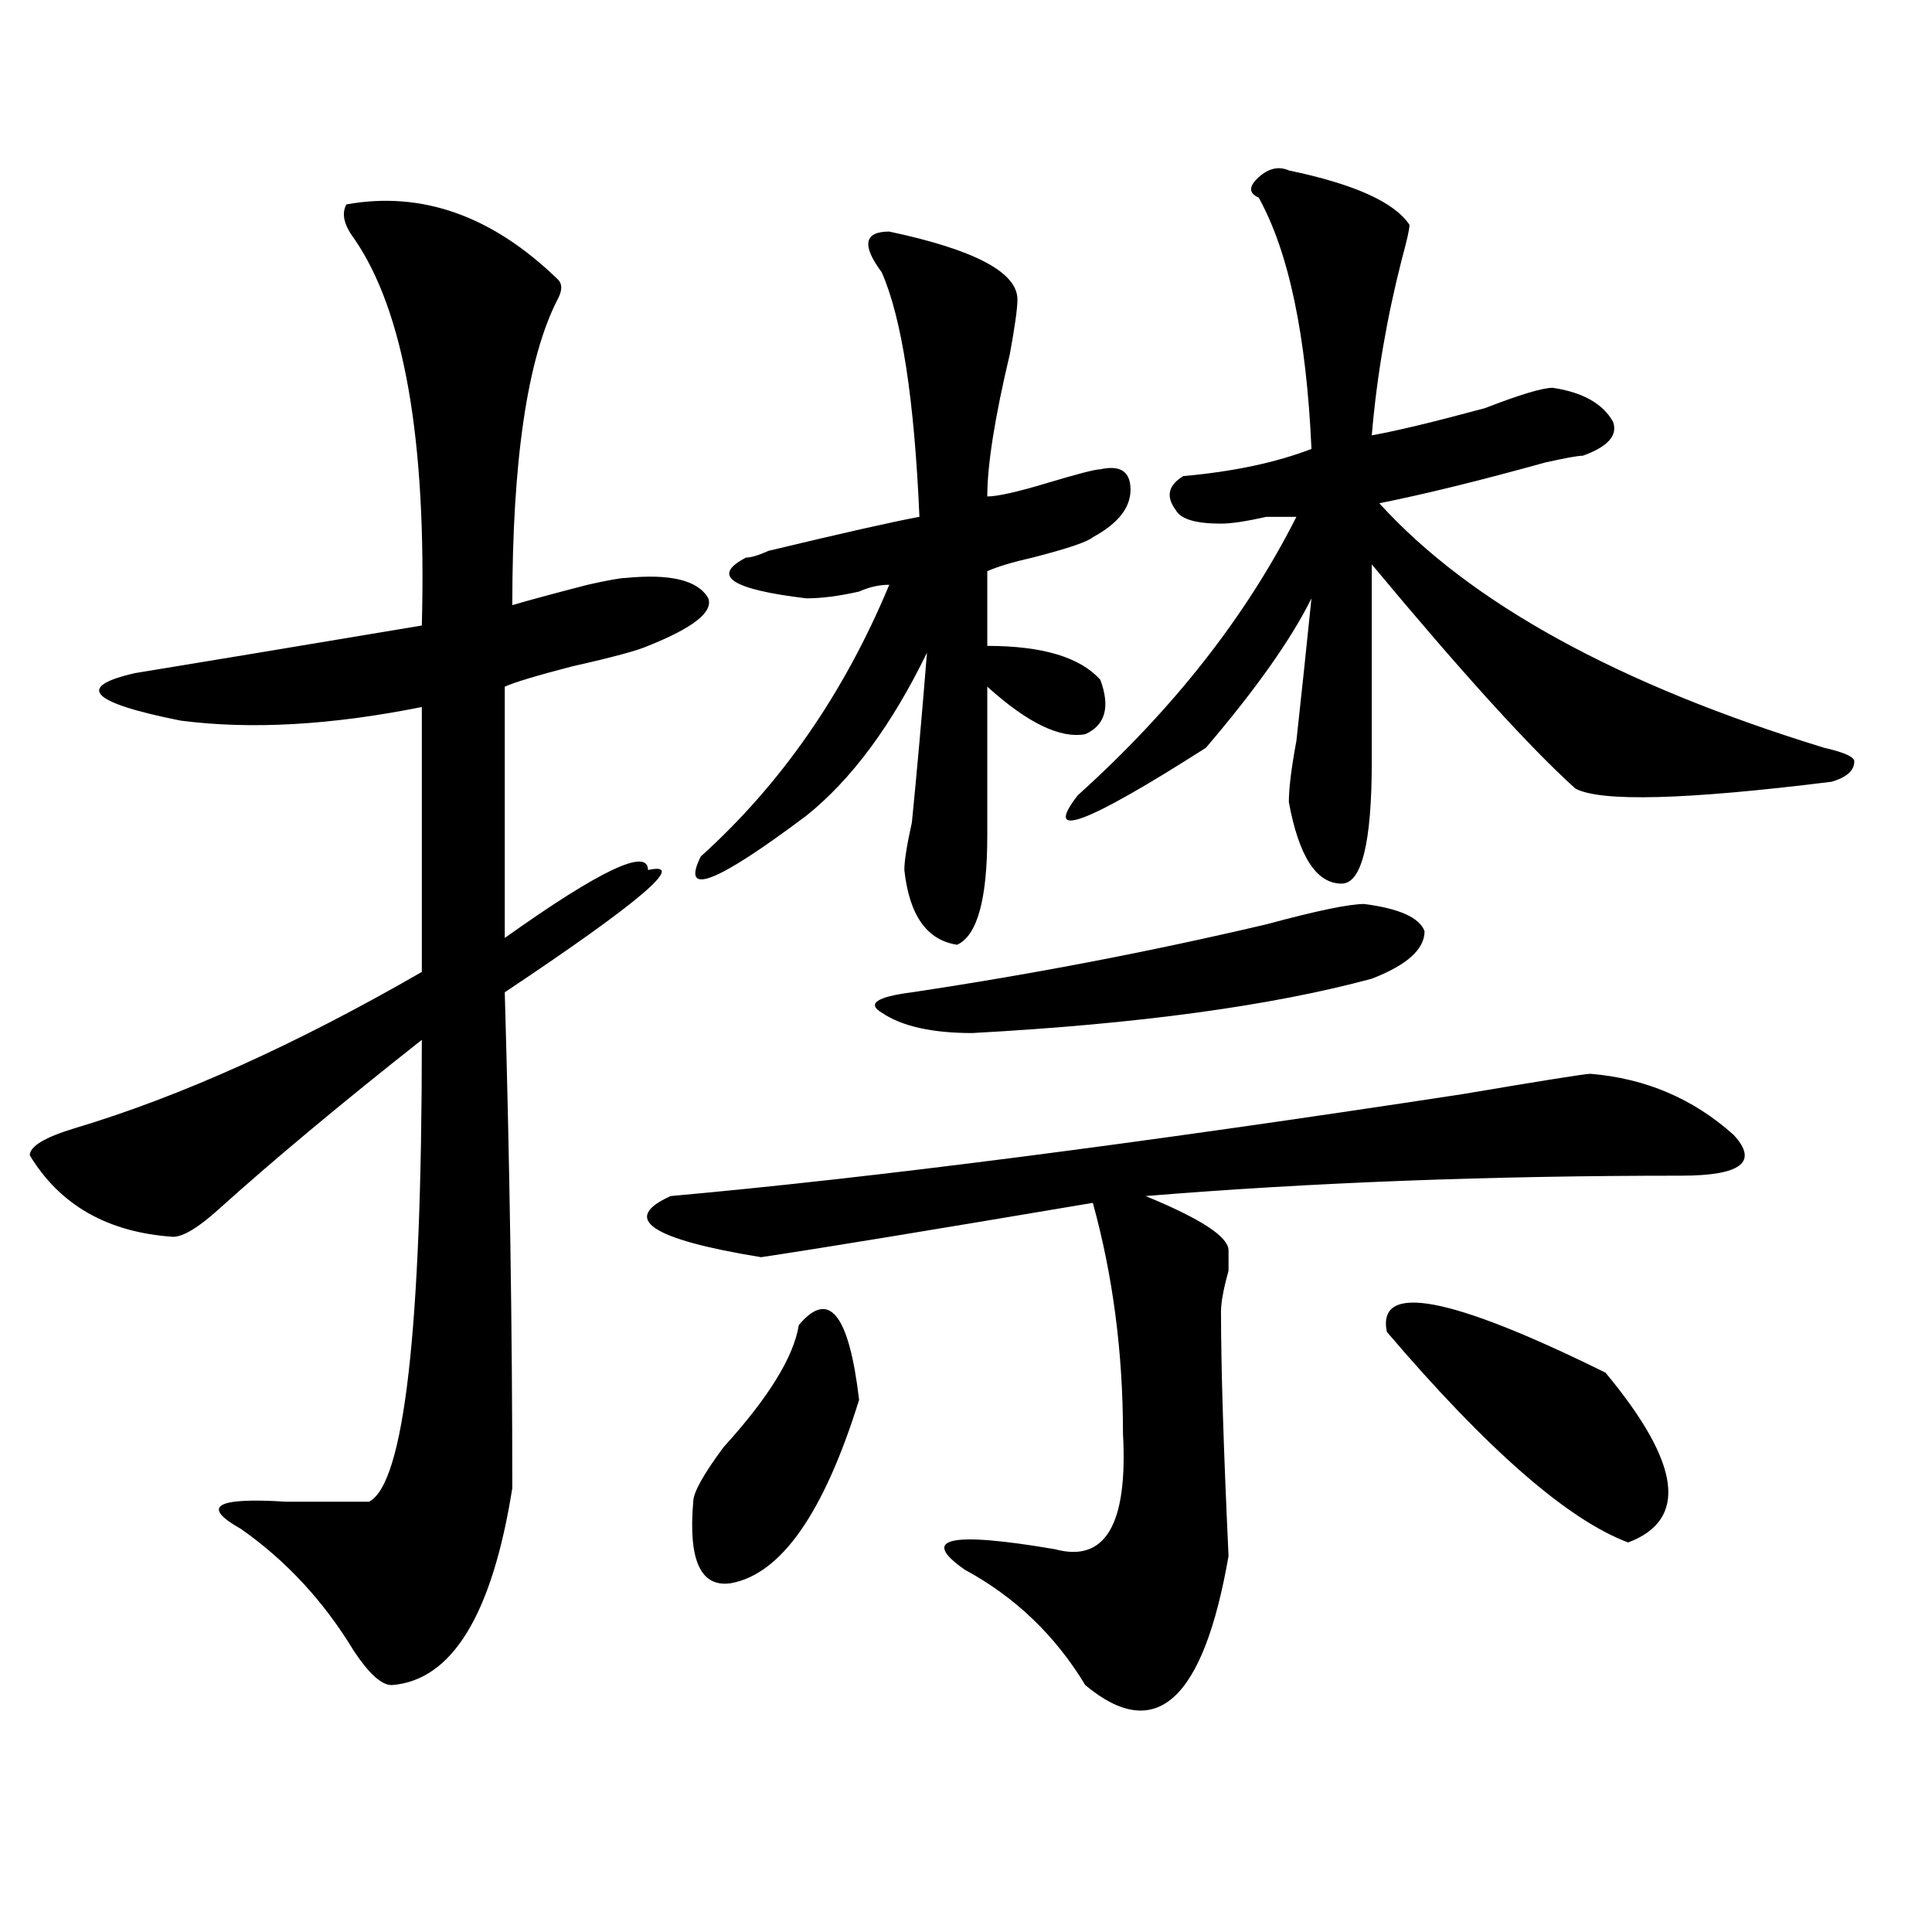 <?xml version="1.0" encoding="utf-8"?>
<!-- Generator: Adobe Illustrator 16.0.0, SVG Export Plug-In . SVG Version: 6.00 Build 0)  -->
<!DOCTYPE svg PUBLIC "-//W3C//DTD SVG 1.1//EN" "http://www.w3.org/Graphics/SVG/1.1/DTD/svg11.dtd">
<svg version="1.1" id="图层_1" xmlns="http://www.w3.org/2000/svg" xmlns:xlink="http://www.w3.org/1999/xlink" x="0px" y="0px"
	 width="1000px" height="1000px" viewBox="0 0 1000 1000" enable-background="new 0 0 1000 1000" xml:space="preserve">
<path d="M179.313,105.797c39.023-7.031,75.425,5.877,109.266,38.672c2.561,2.362,2.561,5.877,0,10.547
	c-15.609,30.487-23.414,83.222-23.414,158.203c7.805-2.308,20.792-5.823,39.023-10.547c10.365-2.308,16.89-3.516,19.512-3.516
	c23.414-2.308,37.682,1.208,42.926,10.547c2.561,7.031-7.805,15.271-31.219,24.609c-5.244,2.362-18.231,5.878-39.023,10.547
	c-18.231,4.724-29.938,8.239-35.121,10.547v130.078c49.389-35.156,74.145-46.856,74.145-35.156
	c20.792-4.669-3.902,16.425-74.145,63.281c2.561,89.099,3.902,174.628,3.902,256.641c-10.427,65.588-31.219,99.591-62.438,101.953
	c-5.244,0-11.707-5.878-19.512-17.578c-15.609-25.818-35.121-46.856-58.535-63.281c-20.854-11.7-13.049-16.37,23.414-14.063
	c20.792,0,35.121,0,42.926,0c18.17-9.339,27.316-89.044,27.316-239.063c-41.646,32.849-76.767,62.128-105.363,87.891
	c-10.427,9.394-18.231,14.063-23.414,14.063c-33.841-2.308-58.535-16.37-74.145-42.188c0-4.669,7.805-9.339,23.414-14.063
	c54.633-16.37,114.448-43.341,179.508-80.859V365.953c-46.828,9.394-88.474,11.755-124.875,7.031
	c-46.828-9.339-54.633-17.578-23.414-24.609c28.597-4.669,78.047-12.854,148.289-24.609c2.561-96.075-9.146-162.873-35.121-200.391
	C177.971,116.344,176.69,110.521,179.313,105.797z M823.199,555.797c28.597,2.362,53.291,12.909,74.145,31.641
	c12.987,14.063,3.902,21.094-27.316,21.094c-98.9,0-191.215,3.516-277.066,10.547c28.597,11.755,42.926,21.094,42.926,28.125
	c0,2.362,0,5.878,0,10.547c-2.622,9.394-3.902,16.425-3.902,21.094c0,28.125,1.28,70.313,3.902,126.563
	c-13.049,74.981-37.743,97.229-74.145,66.797c-15.609-25.818-36.463-45.703-62.438-59.766c-23.414-16.37-7.805-19.886,46.828-10.547
	c25.975,7.031,37.682-12.854,35.121-59.766c0-42.188-5.244-82.013-15.609-119.531c-83.291,14.063-140.484,23.456-171.703,28.125
	c-57.255-9.339-72.864-19.886-46.828-31.641c104.021-9.339,240.604-26.917,409.746-52.734
	C798.443,559.313,820.577,555.797,823.199,555.797z M413.453,685.875c15.609-18.731,25.975-5.823,31.219,38.672
	c-18.231,58.612-40.365,90.197-66.34,94.922c-15.609,2.307-22.134-11.7-19.512-42.188c0-4.669,5.183-14.063,15.609-28.125
	C397.844,723.394,410.831,702.3,413.453,685.875z M460.281,119.859c44.206,9.393,66.34,21.094,66.34,35.156
	c0,4.724-1.342,14.063-3.902,28.125c-7.805,32.849-11.707,57.458-11.707,73.828c5.183,0,15.609-2.308,31.219-7.031
	c15.609-4.669,24.694-7.031,27.316-7.031c10.365-2.308,15.609,1.208,15.609,10.547c0,9.394-6.524,17.578-19.512,24.609
	c-2.622,2.362-13.049,5.878-31.219,10.547c-10.427,2.362-18.231,4.724-23.414,7.031v38.672c28.597,0,48.108,5.878,58.535,17.578
	c5.183,14.063,2.561,23.456-7.805,28.125c-13.049,2.362-29.938-5.823-50.73-24.609c0,28.125,0,53.942,0,77.344
	c0,32.849-5.244,51.581-15.609,56.25c-15.609-2.308-24.756-15.216-27.316-38.672c0-4.669,1.28-12.854,3.902-24.609
	c2.561-25.763,5.183-55.042,7.805-87.891c-18.231,37.519-39.023,65.644-62.438,84.375c-46.828,35.156-65.06,42.188-54.633,21.094
	c41.584-37.464,74.145-84.375,97.559-140.625c-5.244,0-10.427,1.208-15.609,3.516c-10.427,2.362-19.512,3.516-27.316,3.516
	c-39.023-4.669-49.45-11.7-31.219-21.094c2.561,0,6.463-1.153,11.707-3.516c39.023-9.339,64.998-15.216,78.047-17.578
	c-2.622-60.919-9.146-103.107-19.512-126.563C445.952,126.891,447.232,119.859,460.281,119.859z M706.129,467.906
	c18.17,2.362,28.597,7.031,31.219,14.063c0,9.394-9.146,17.578-27.316,24.609c-52.072,14.063-120.973,23.456-206.824,28.125
	c-20.854,0-36.463-3.516-46.828-10.547c-7.805-4.669-2.622-8.185,15.609-10.547c62.438-9.339,123.533-21.094,183.41-35.156
	C681.373,471.422,698.324,467.906,706.129,467.906z M667.105,88.219c33.779,7.031,54.633,16.424,62.438,28.125
	c0,2.362-1.342,8.239-3.902,17.578c-7.805,30.487-13.049,60.974-15.609,91.406c12.987-2.308,32.499-7.031,58.535-14.063
	c18.17-7.031,29.877-10.547,35.121-10.547c15.609,2.362,25.975,8.239,31.219,17.578c2.561,7.031-2.622,12.909-15.609,17.578
	c-2.622,0-9.146,1.208-19.512,3.516c-33.841,9.394-62.438,16.425-85.852,21.094c46.828,51.581,123.533,93.769,230.238,126.563
	c10.365,2.362,15.609,4.724,15.609,7.031c0,4.724-3.902,8.239-11.707,10.547c-75.486,9.394-119.692,10.547-132.68,3.516
	c-23.414-21.094-58.535-59.766-105.363-116.016c0,44.55,0,78.552,0,101.953c0,42.188-5.244,63.281-15.609,63.281
	c-13.049,0-22.134-14.063-27.316-42.188c0-7.031,1.28-17.578,3.902-31.641c2.561-23.401,5.183-48.011,7.805-73.828
	c-10.427,21.094-28.658,46.911-54.633,77.344c-62.438,39.88-84.571,48.065-66.34,24.609c49.389-44.495,87.132-92.56,113.168-144.141
	c-2.622,0-7.805,0-15.609,0c-10.427,2.362-18.231,3.516-23.414,3.516c-13.049,0-20.854-2.308-23.414-7.031
	c-5.244-7.031-3.902-12.854,3.902-17.578c25.975-2.308,48.108-7.031,66.34-14.063c-2.622-58.558-11.707-101.953-27.316-130.078
	c-5.244-2.308-5.244-5.823,0-10.547C656.679,87.065,661.861,85.911,667.105,88.219z M717.836,689.391
	c-5.244-25.763,32.499-18.731,113.168,21.094c39.023,46.911,42.926,76.19,11.707,87.891
	C811.492,786.675,769.847,750.364,717.836,689.391z"/>
</svg>
